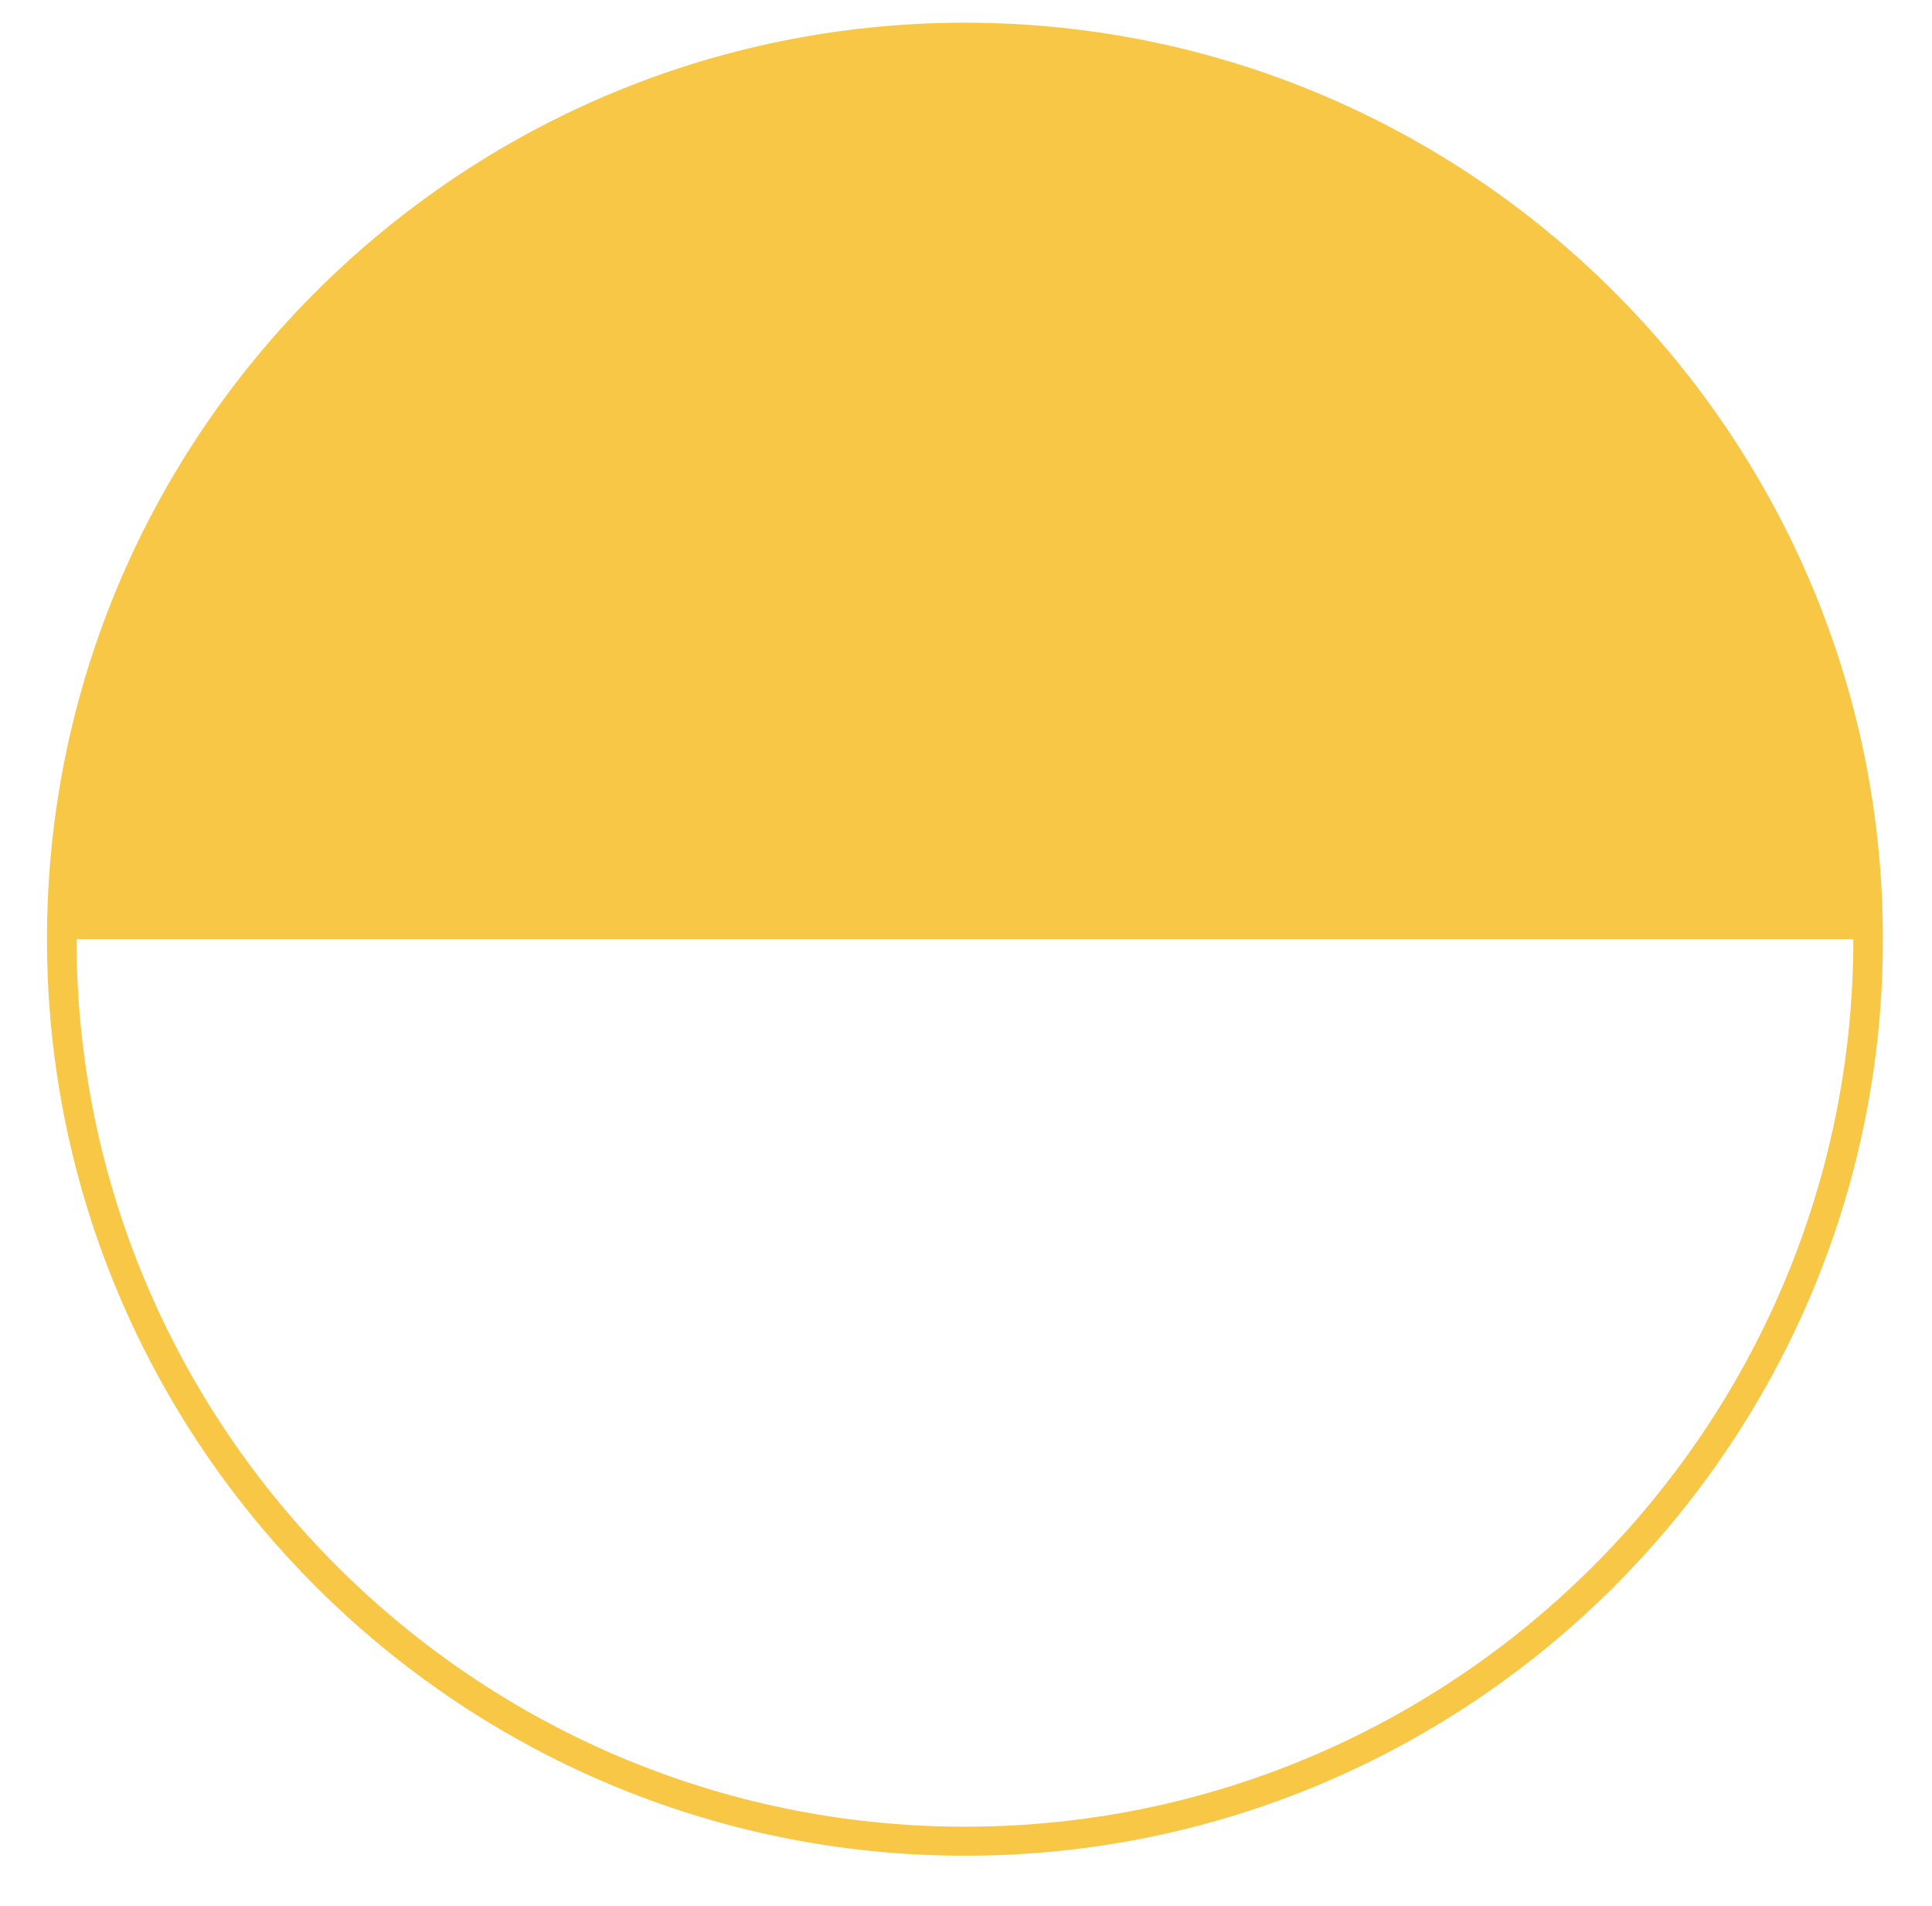 <?xml version="1.0" encoding="utf-8"?>
<!-- Generator: Adobe Illustrator 26.3.1, SVG Export Plug-In . SVG Version: 6.00 Build 0)  -->
<svg version="1.1" id="Layer_1" xmlns="http://www.w3.org/2000/svg" xmlns:xlink="http://www.w3.org/1999/xlink" x="0px" y="0px"
	 width="366px" height="361px" viewBox="0 0 366 361" style="enable-background:new 0 0 366 361;" xml:space="preserve">
<style type="text/css">
	.st0{fill:#F7C745;}
</style>
<path class="st0" d="M182.8,346c92.8,0,168.3-75.4,168.3-168.1s-75.5-168-168.3-168C90,9.9,14.5,85.3,14.5,177.9S90,346,182.8,346
	 M182.8,4.3c95.9,0,173.9,77.9,173.9,173.6s-78,173.6-173.9,173.6c-95.9,0-173.9-77.9-173.9-173.6S86.9,4.3,182.8,4.3"/>
<path class="st0" d="M11.7,177.9h342.3c0-94.4-76.6-170.8-171.1-170.8C88.3,7.1,11.7,83.6,11.7,177.9"/>
</svg>
